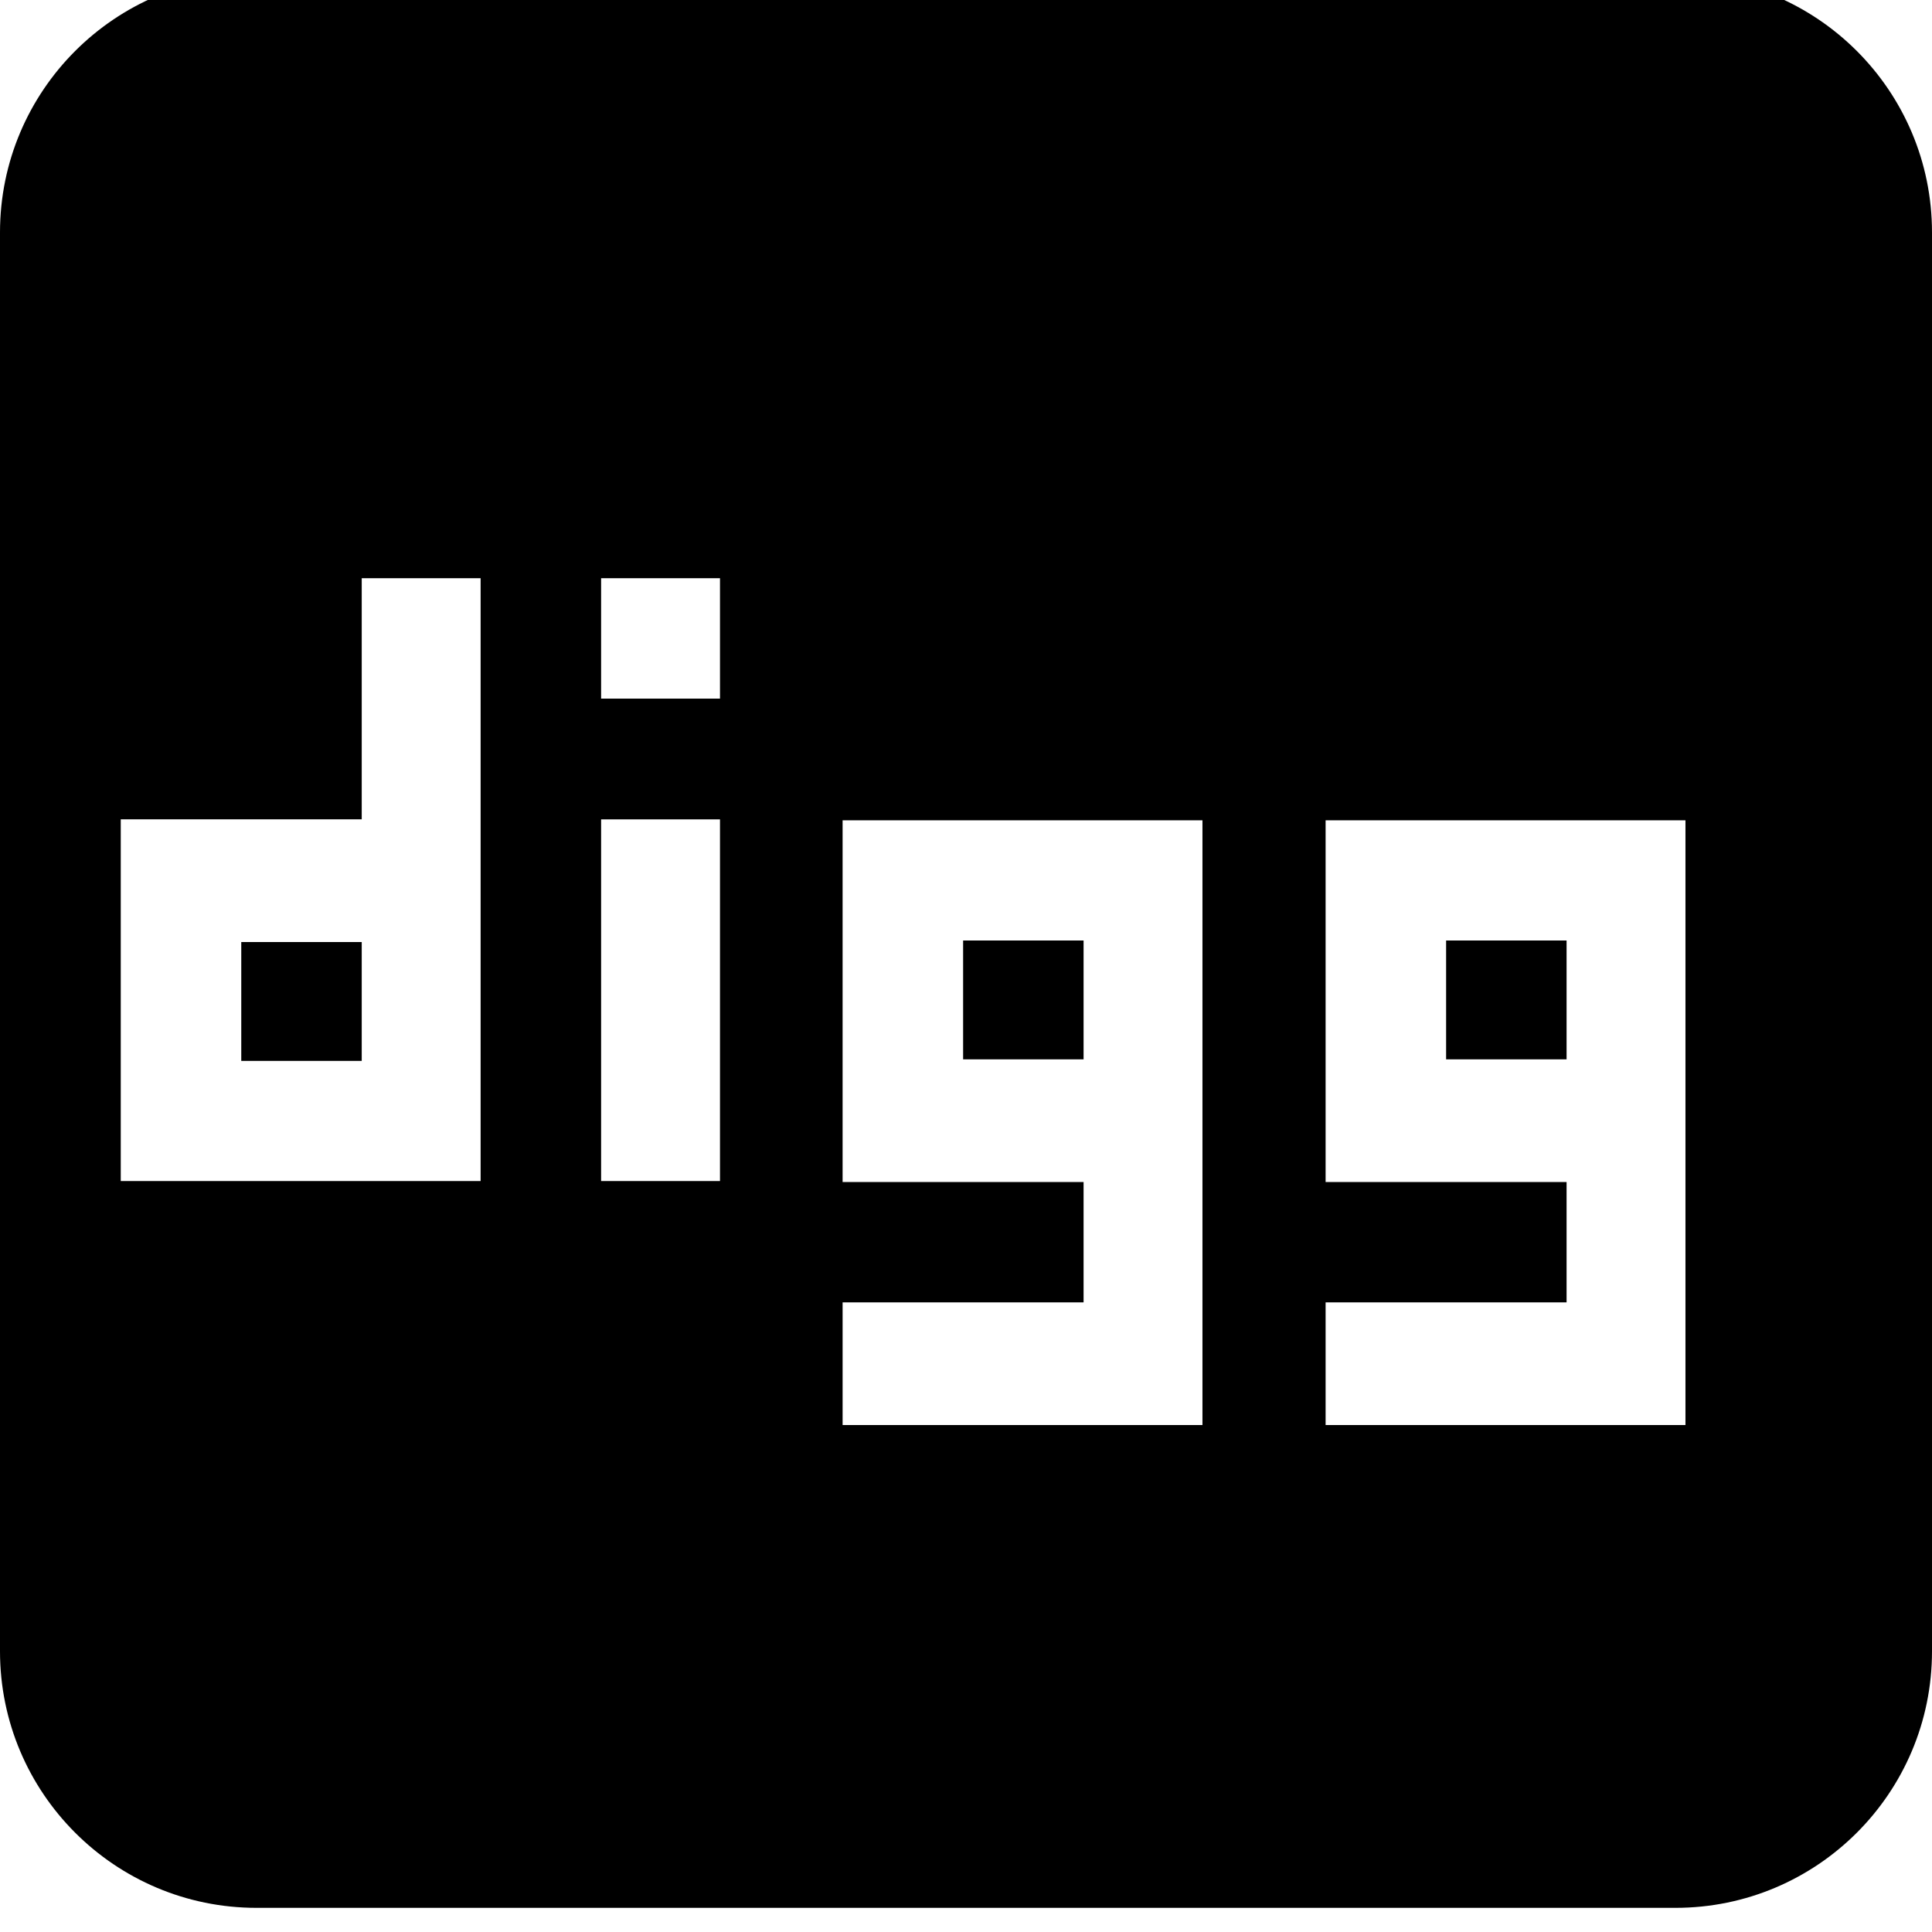 <svg xmlns="http://www.w3.org/2000/svg" viewBox="0 0 512 512"><path d="M287.16 249.236h-31.925v31.5h31.925v-31.5zm-223.223 31.909h31.925v-31.5h-31.925v31.5zm351.223-31.909h-31.926v31.5h31.926v-31.5zm28.84-255.636h-376c-37.555 0-68 30.445-68 68v376c0 37.555 30.445 68 68 68h376c37.555 0 68-30.445 68-68v-376c0-37.555-30.445-68-68-68zm-316.632 319.392h-95.368v-95.857h63.862v-63.899h31.507v159.756zm63.437 0h-31.506v-95.847h31.506v95.847zm0-127.847h-31.506v-31.909h31.506v31.909zm127.861 192.51h-95.367v-32.51h63.861v-31.899h-63.862v-95.857h95.367v160.266zm128 0h-95.367v-32.51h63.861v-31.899h-63.861v-95.857h95.367v160.266z"/></svg>